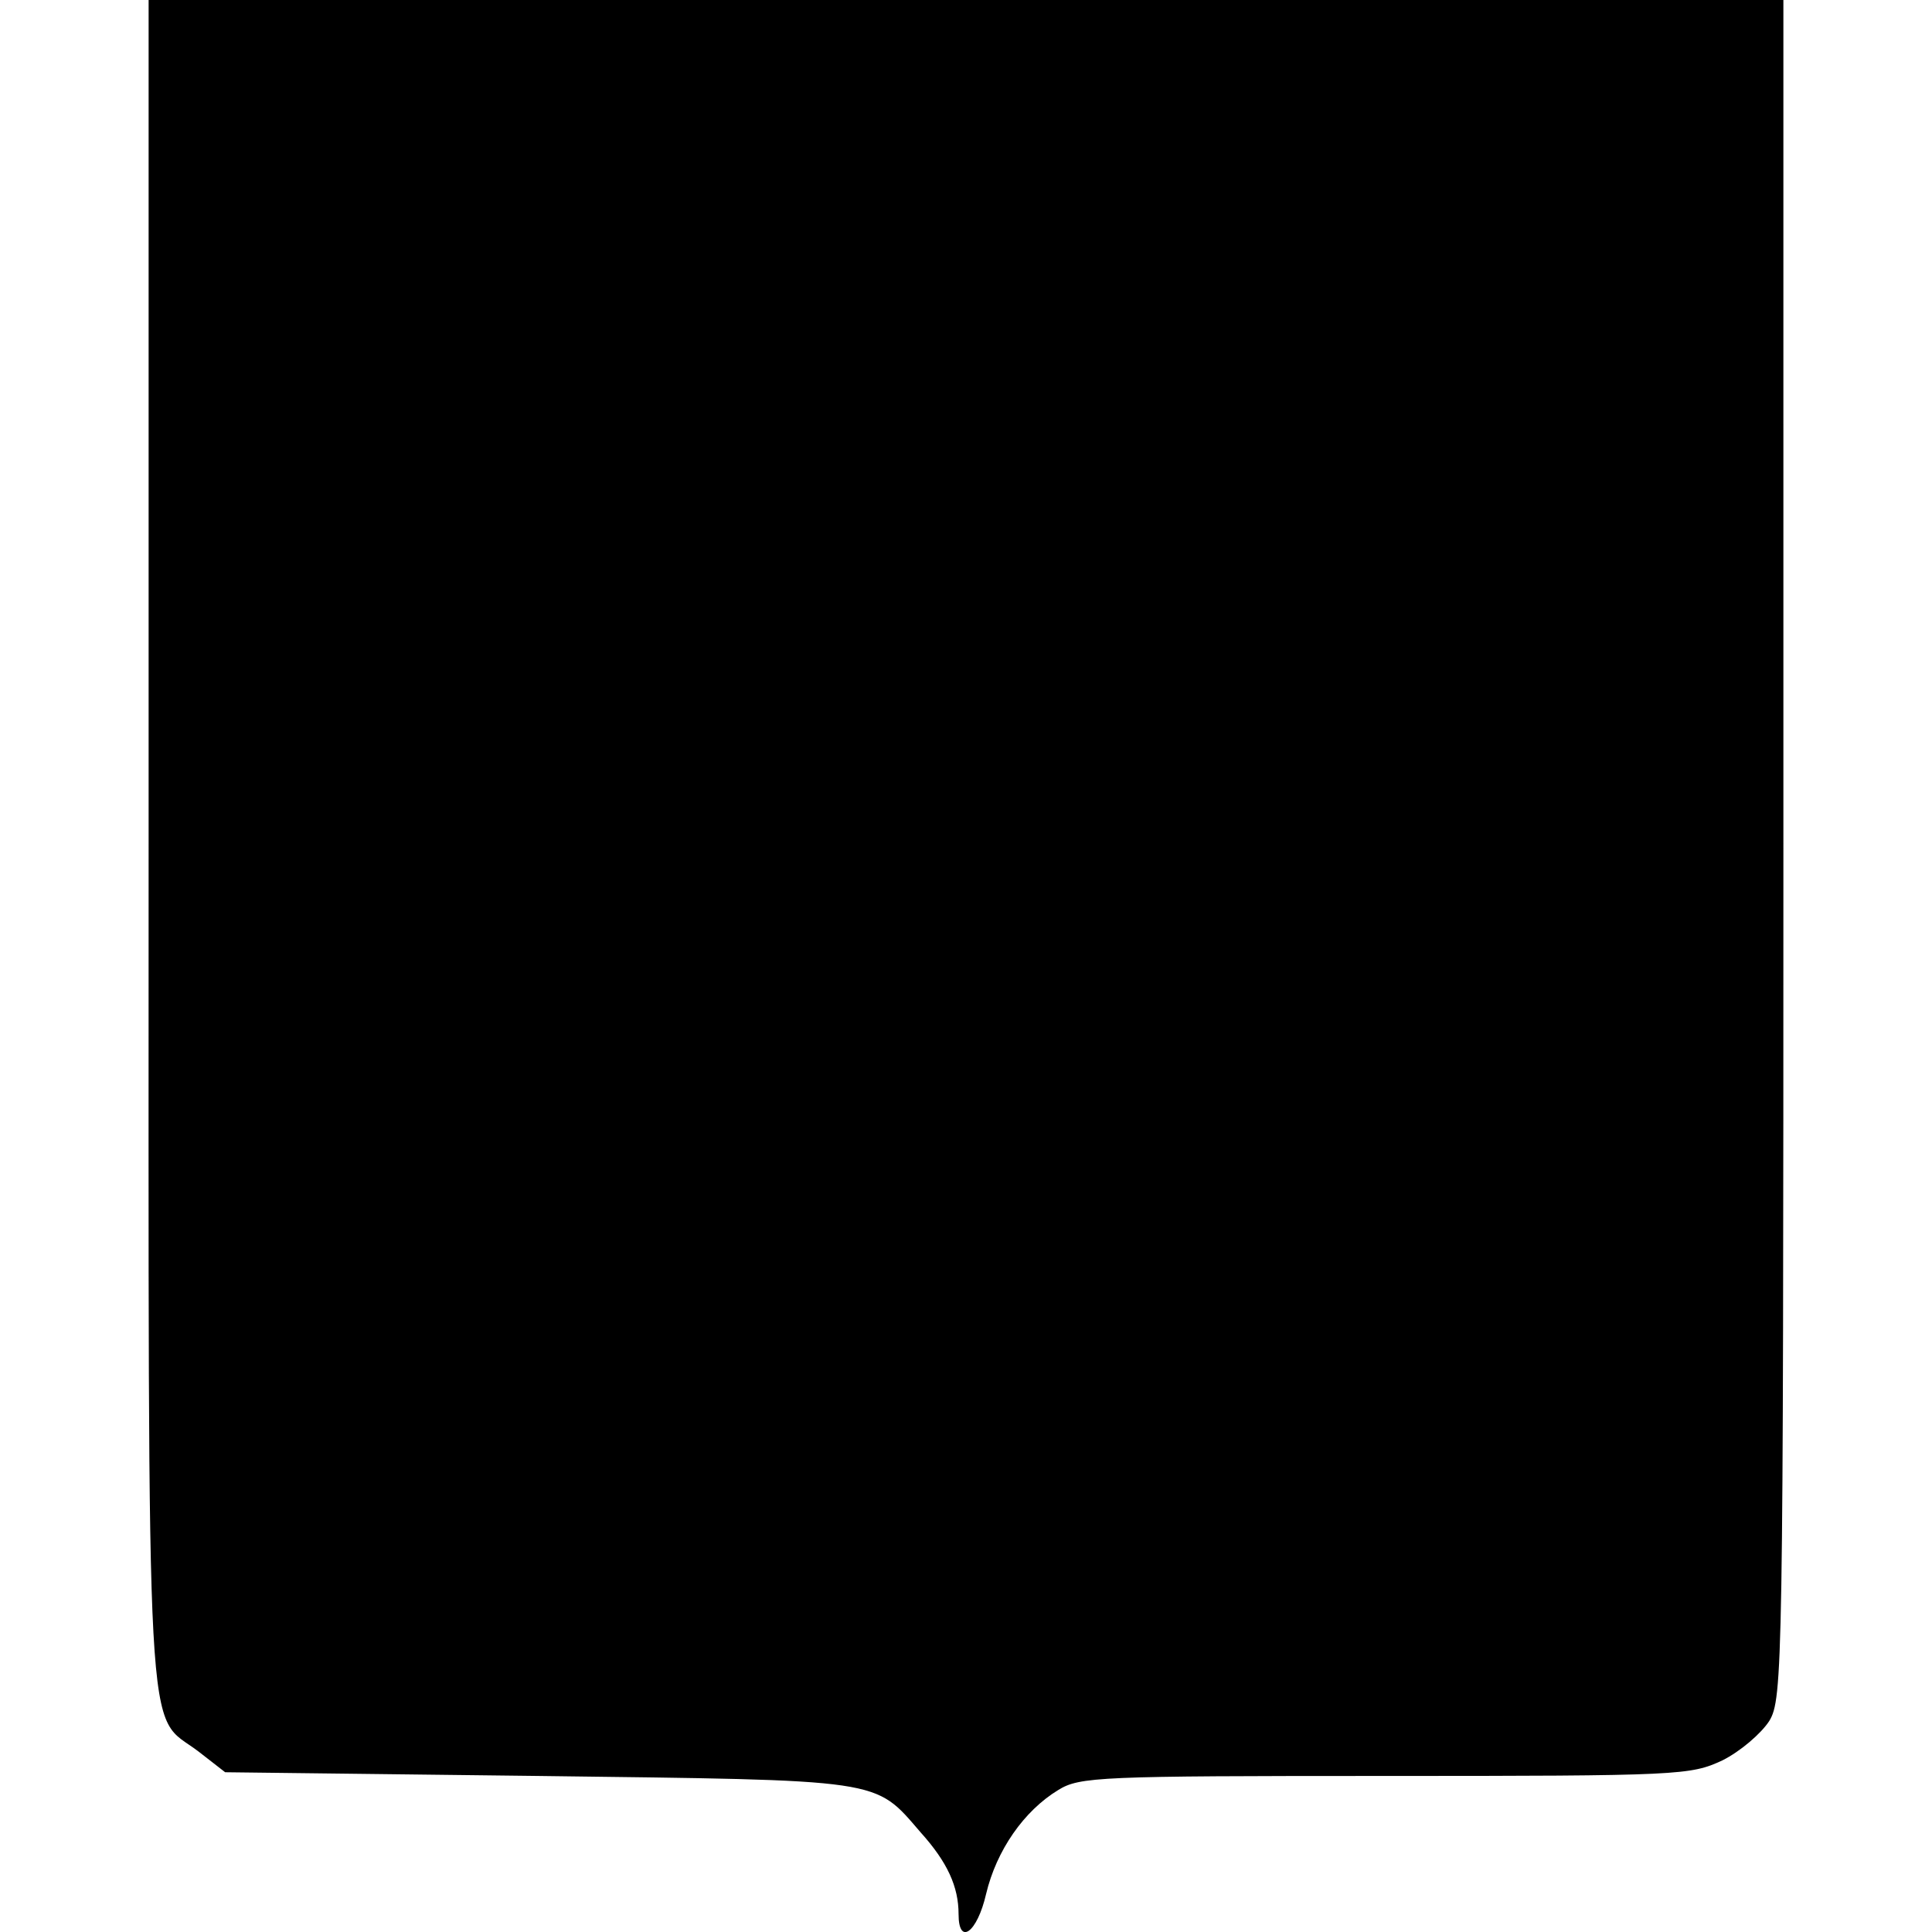 <svg version="1" xmlns="http://www.w3.org/2000/svg" width="346.667" height="346.667" viewBox="0 0 260 260"><path d="M20 113.5c0 125.9-.5 116.7 6.7 122.2l3.6 2.8 42.1.5c46.8.6 45.2.3 51.5 7.6 3.6 4 5.1 7.3 5.1 11 0 4.3 2.5 2.5 3.7-2.7 1.4-5.9 5.1-11.2 9.7-14 2.9-1.8 5.5-1.9 44-1.9 39.8 0 41.1-.1 45.4-2.1 2.4-1.2 5.2-3.6 6.3-5.3 1.8-3 1.9-6.9 1.9-117.4V0H20v113.5z"/></svg>